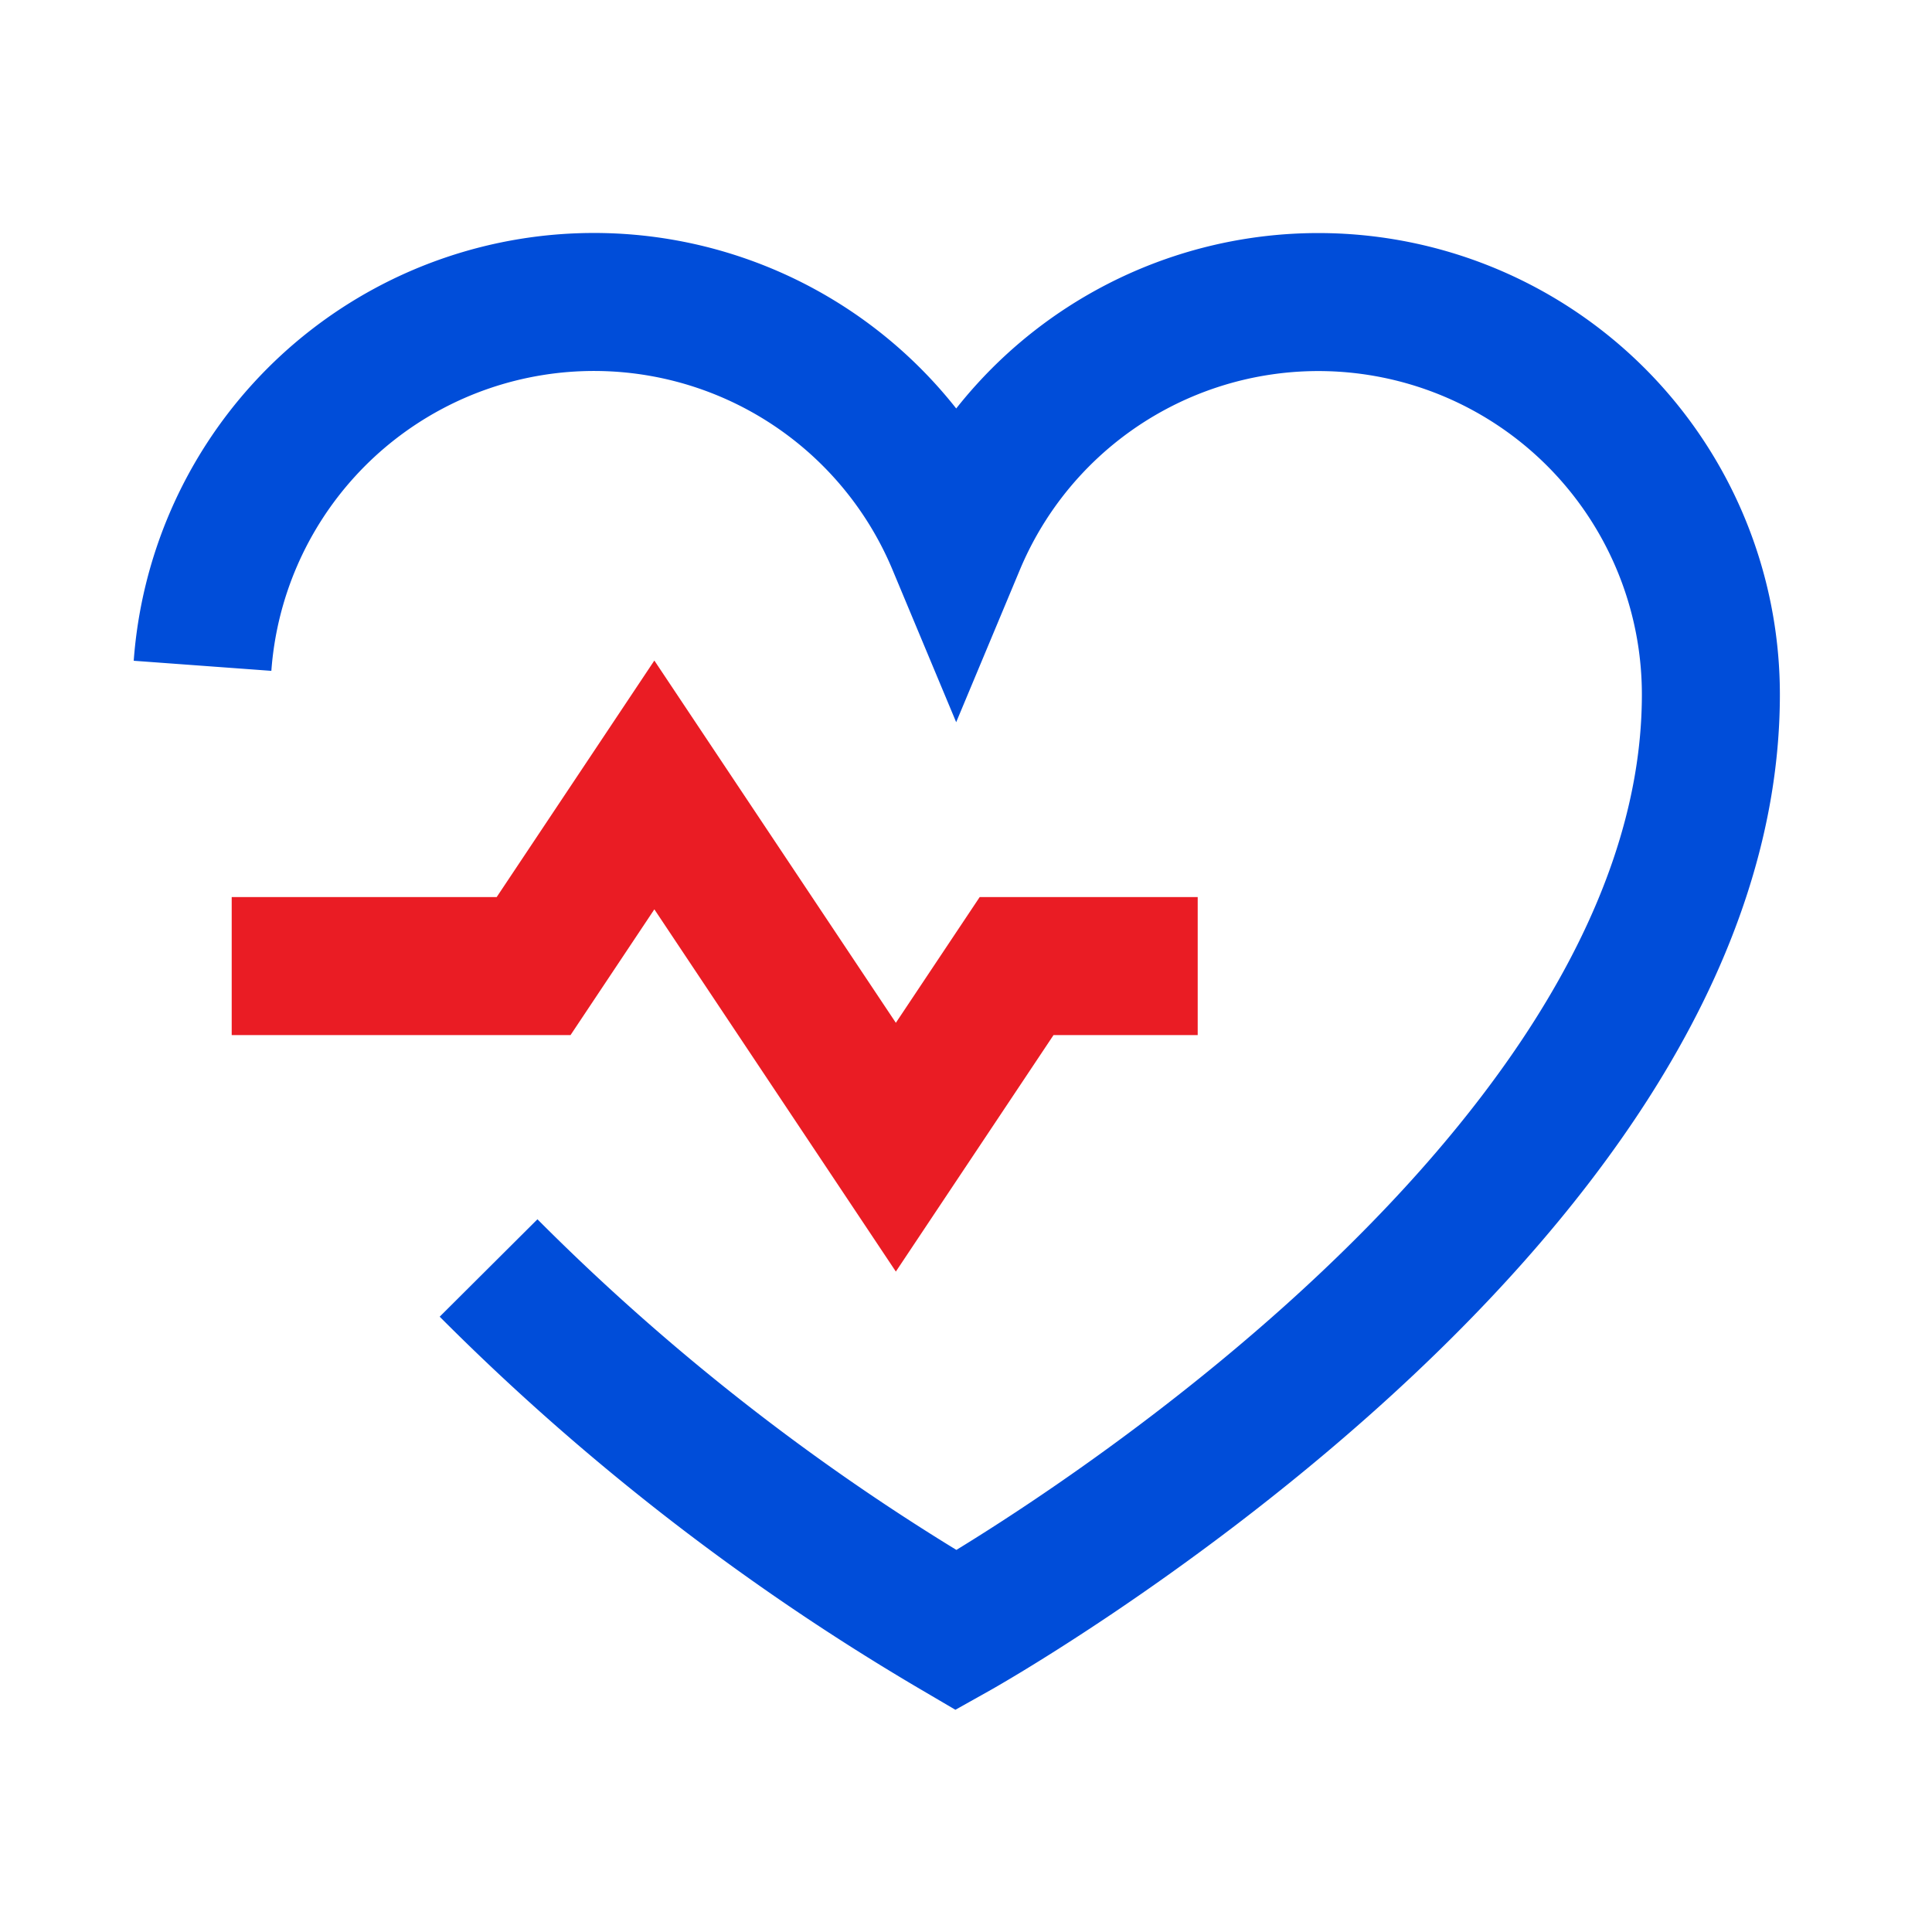 <svg xmlns="http://www.w3.org/2000/svg" width="42" height="42" viewBox="0 0 42 42">
  <g id="Heartbeat" transform="translate(-0.213 -35.998)">
    <g id="Heartbeat-2" data-name="Heartbeat" transform="translate(0 36)">
      <rect id="Vector" width="42" height="42" transform="translate(0.213 -0.002)" fill="none"/>
      <path id="Vector-2" data-name="Vector" d="M135.25,379h6.563l2.625-3.938,5.25,7.875L152.313,379h3.937" transform="translate(-130 -358)" fill="none" stroke="#ea1c24" stroke-width="3"/>
      <path id="Vector-3" data-name="Vector" d="M134.616,372.472A8.533,8.533,0,0,1,151,369.807h0a8.533,8.533,0,0,1,16.406,3.287c0,11.156-16.406,20.344-16.406,20.344a50.315,50.315,0,0,1-10.166-7.875" transform="translate(-130 -358)" fill="none" stroke="#004dd9" stroke-width="3"/>
    </g>
  </g>
</svg>
